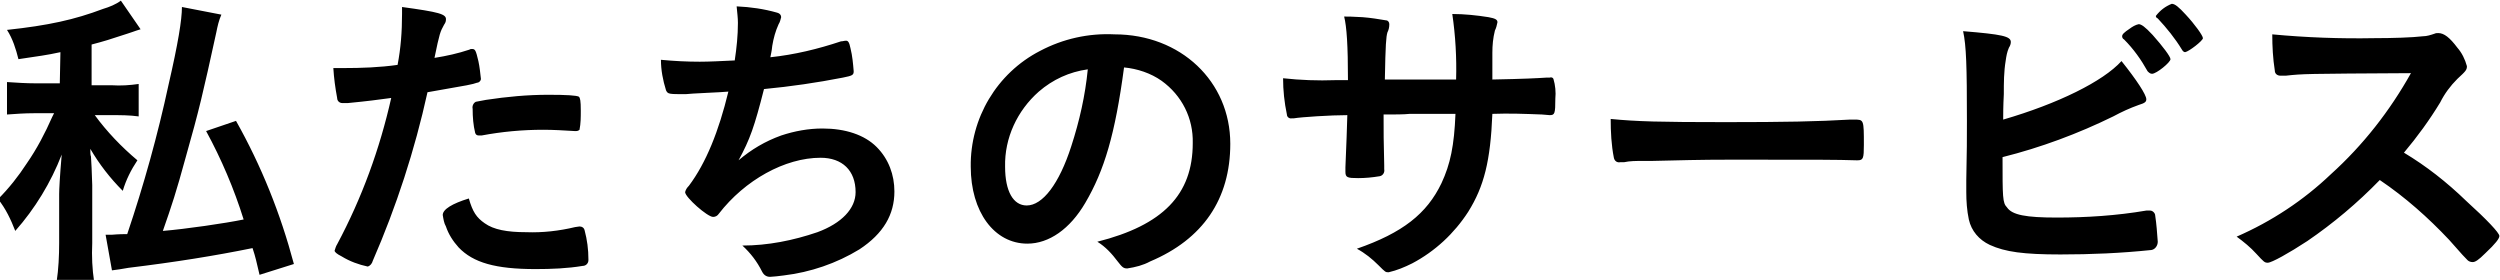 <?xml version="1.0" encoding="utf-8"?>
<!-- Generator: Adobe Illustrator 26.0.3, SVG Export Plug-In . SVG Version: 6.00 Build 0)  -->
<svg version="1.1" id="レイヤー_1" xmlns="http://www.w3.org/2000/svg" xmlns:xlink="http://www.w3.org/1999/xlink" x="0px"
	 y="0px" width="393" height="44" viewBox="0 0 393 44" style="enable-background:new 0 0 393 44;" xml:space="preserve">
<style type="text/css">
	.st0{fill-rule:evenodd;clip-rule:evenodd;}
</style>
<path id="whyus-heading.svg" class="st0" d="M28.6,1.1c0,2-0.6,5.7-2.1,12.2c-1.7,7.9-3.9,15.8-6.5,23.5c-1.5,0-2.3,0.1-2.4,0.1
	c-0.3,0-0.6,0-1,0l1,5.6c0.8-0.1,1.5-0.2,2.6-0.4c7.4-0.9,13.6-1.9,19.5-3.1c0.5,1.5,0.6,2.1,1.1,4.2l5.4-1.7
	c-2.1-7.9-5.1-15.4-9.1-22.5l-4.7,1.6c2.4,4.4,4.4,9.1,5.9,13.9c-2.9,0.6-9.1,1.5-12.7,1.8c1.4-4,2.1-6.1,3.6-11.6
	c2.1-7.4,2.7-10,4.8-19.6c0.2-1,0.4-1.9,0.8-2.8L28.6,1.1z M9.4,13.1H5.6c-1.5,0-3-0.1-4.5-0.2V18c1.4-0.1,2.8-0.2,4.2-0.2h3.2
	c-0.1,0.2-0.2,0.4-0.3,0.6c-1.1,2.5-2.4,5-4,7.3c-1.3,2-2.8,3.9-4.5,5.6c1.2,1.5,2,3.2,2.7,5c3.1-3.5,5.6-7.6,7.3-12
	c-0.3,3.5-0.4,5.5-0.4,6.2v7.7c0,2-0.1,4.1-0.4,6.1h5.9c-0.3-2-0.4-4-0.3-6.1v-9.1c-0.1-2.9-0.1-2.9-0.2-4.5
	c-0.1-0.2-0.1-0.7-0.1-1.2c1.4,2.4,3.1,4.6,5.1,6.6c0.5-1.7,1.3-3.3,2.3-4.8c-2.5-2.1-4.8-4.5-6.7-7.1h2.6c1.4,0,2.9,0,4.3,0.2v-5.1
	c-1.4,0.2-2.8,0.3-4.3,0.2h-3.1V7c1.9-0.5,2.9-0.8,5.6-1.7c0.4-0.1,1.1-0.4,2.1-0.7L19,0.1c-0.8,0.6-1.8,1-2.8,1.3
	C11.7,3.1,7.6,4,1.1,4.7c0.9,1.4,1.4,3,1.8,4.6c3.3-0.5,4.3-0.6,6.6-1.1L9.4,13.1L9.4,13.1z M61.5,15.4c-1.8,8-4.6,15.7-8.5,23
	c-0.2,0.3-0.3,0.7-0.4,1c0,0.2,0.3,0.5,1.1,0.9c1.3,0.8,2.7,1.3,4.1,1.6c0.4-0.1,0.7-0.5,0.8-0.9c3.7-8.5,6.6-17.4,8.6-26.5
	c6.9-1.2,6.9-1.2,7.8-1.5c0.3,0,0.6-0.3,0.6-0.6c0,0,0,0,0,0c-0.1-0.9-0.2-1.9-0.4-2.8c-0.4-1.7-0.5-1.9-1-1.9c-0.1,0-0.3,0-0.4,0.1
	c-1.8,0.6-3.6,1-5.5,1.3c0.8-3.9,0.9-4.1,1.5-5.2c0.2-0.3,0.3-0.5,0.3-0.8c0.1-0.9-1.1-1.2-6.9-2v1.1C63.2,5,63,7.6,62.5,10.2
	c-2.8,0.4-5.7,0.5-8.5,0.5c-0.4,0-0.9,0-1.6,0c0.1,1.6,0.3,3.1,0.6,4.7c0,0.5,0.4,0.8,0.8,0.8c0,0,0,0,0,0c0.2,0,0.4,0,0.6,0h0.3
	C57.8,15.9,59.3,15.7,61.5,15.4L61.5,15.4z M73.7,31.2c-2.6,0.8-4.1,1.7-4.1,2.6c0.1,0.6,0.2,1.3,0.5,1.8c0.4,1.2,1.1,2.3,2,3.3
	c2.3,2.4,5.8,3.4,12.1,3.4c2.5,0,5-0.1,7.4-0.5c0.5,0,0.9-0.4,0.9-0.9c0,0,0-0.1,0-0.1c0-1.6-0.2-3.1-0.6-4.6
	c-0.1-0.4-0.4-0.6-0.8-0.6c-0.2,0-0.5,0.1-0.7,0.1c-2.5,0.6-5.1,0.9-7.7,0.8c-3,0-5.1-0.4-6.5-1.4C74.9,34.2,74.3,33.3,73.7,31.2
	L73.7,31.2z M90.6,20.6c0.2,0,0.4-0.1,0.5-0.2c0.2-1,0.2-2,0.2-3c0-1.6-0.1-2-0.3-2.2c-0.4-0.2-1.9-0.3-4.8-0.3
	c-3.3,0-6.5,0.3-9.8,0.8c-0.5,0.1-1,0.2-1.6,0.3c-0.4,0.2-0.6,0.7-0.5,1.1c0,1.3,0.1,2.6,0.4,3.8c0.1,0.3,0.3,0.4,0.6,0.4
	c0.1,0,0.2,0,0.4,0c3.2-0.6,6.4-0.9,9.7-0.9c1.6,0,3.2,0.1,4.9,0.2C90.3,20.6,90.4,20.6,90.6,20.6L90.6,20.6z M114.5,14.4
	c-1.5,6.2-3.5,11.2-6.2,14.8c-0.3,0.3-0.5,0.6-0.6,1c0,0.8,3.5,3.9,4.4,3.9c0.4,0,0.7-0.2,0.9-0.5c4.1-5.3,10.4-8.8,16-8.8
	c3.4,0,5.5,2,5.5,5.4c0,2.6-2.2,4.9-6,6.3c-3.8,1.3-7.8,2.1-11.8,2.1c1.3,1.2,2.3,2.5,3.1,4.1c0.3,0.6,0.8,0.9,1.5,0.8
	c0.3,0,1.1-0.1,1.9-0.2c4.2-0.5,8.3-1.9,11.9-4.1c3.8-2.5,5.5-5.5,5.5-9.1c0-2.6-0.9-5.1-2.8-7c-1.9-1.9-4.9-2.9-8.5-2.9
	c-2.2,0-4.4,0.4-6.5,1.1c-2.5,0.9-4.7,2.2-6.7,3.9c1.8-3.3,2.5-5.3,4-11.2c4.2-0.4,8.3-1,12.4-1.8c1.5-0.3,1.7-0.4,1.7-1
	c-0.1-1.2-0.2-2.4-0.5-3.6c-0.2-1-0.4-1.2-0.7-1.2c-0.3,0-0.5,0.1-0.8,0.1c-3.6,1.2-7.3,2.1-11.1,2.5c0.1-0.6,0.2-0.8,0.3-1.8
	c0.2-1.2,0.5-2.3,1-3.4c0.2-0.3,0.3-0.7,0.4-1.1c0-0.3-0.2-0.6-0.6-0.7c-2.1-0.6-4.2-0.9-6.4-1c0.1,1.1,0.2,1.8,0.2,2.6
	c0,2-0.2,3.9-0.5,5.9c-2.1,0.1-4,0.2-5.5,0.2c-2,0-4-0.1-6.1-0.3c0,1.6,0.3,3.2,0.8,4.8c0.3,0.6,0.4,0.6,3.1,0.6
	C108.4,14.7,113.7,14.5,114.5,14.4L114.5,14.4z M176.7,10.6c2.1,0.2,4.2,0.9,5.9,2.1c3.2,2.3,5,5.9,4.9,9.8c0,8.1-4.7,12.9-15,15.5
	c1.3,0.8,2.3,1.9,3.2,3.1c0.7,0.9,0.9,1.1,1.5,1.1c1.3-0.2,2.5-0.5,3.6-1.1c8.3-3.5,12.6-9.8,12.6-18.5c0-9.8-7.8-17.2-18.2-17.2
	c-4.1-0.2-8.1,0.7-11.7,2.6c-6.8,3.5-11,10.6-10.9,18.2c0,7.1,3.7,12.1,8.9,12.1c3.4,0,6.7-2.3,9.1-6.4
	C173.6,26.8,175.3,21.1,176.7,10.6L176.7,10.6z M171,10.9c-0.4,4.1-1.3,8.1-2.6,12.1c-1.9,5.9-4.5,9.3-7,9.3c-2.1,0-3.4-2.2-3.4-6.1
	c-0.1-4.5,1.9-8.8,5.3-11.8C165.5,12.5,168.1,11.3,171,10.9L171,10.9z M209.9,12.6c-2.7,0.1-5.5,0-8.2-0.3c0,1.9,0.2,3.8,0.6,5.7
	c0,0.4,0.4,0.7,0.8,0.6c0.1,0,0.2,0,0.3,0c1.2-0.2,5.8-0.5,8.4-0.5c-0.1,2.9-0.1,3.7-0.3,8.2v0.7c0,0.9,0.3,1,2,1
	c1.1,0,2.2-0.1,3.4-0.3c0.5-0.1,0.8-0.6,0.7-1.1v-0.6c-0.1-4.5-0.1-4.5-0.1-8c1.8,0,3.2,0,4.1-0.1c2.1,0,3.5,0,3.9,0h3.3
	c-0.2,5-0.8,7.9-2.2,10.9c-2.3,4.8-6.1,7.8-13.3,10.3c1.3,0.7,2.4,1.6,3.4,2.6c1.1,1.1,1.1,1.1,1.6,1.1c1.3-0.3,2.5-0.8,3.7-1.4
	c3.6-1.9,6.6-4.7,8.8-8.1c2.5-4,3.5-8,3.8-15.4c2.6-0.1,5.2,0,7.8,0.1c1.1,0.1,1.1,0.1,1.2,0.1c0.8,0,0.9-0.2,0.9-2.6
	c0.1-1,0-2.1-0.3-3.1c-0.1-0.2-0.3-0.3-0.6-0.2c-0.2,0-0.3,0-0.5,0c-1.5,0.1-3.4,0.2-8.5,0.3V8.3c0-1.2,0.1-2.3,0.4-3.5
	c0.2-0.4,0.3-0.8,0.4-1.3c0-0.4-0.3-0.6-1.4-0.8c-1.9-0.3-3.8-0.5-5.7-0.5c0.5,3.4,0.7,6.9,0.6,10.3c-6.2,0-9.9,0-11.2,0
	c0.1-5.6,0.2-6.7,0.4-7.4c0.2-0.4,0.3-0.8,0.3-1.3c0-0.3-0.2-0.6-0.5-0.6c-1.2-0.2-2.4-0.4-3.7-0.5c-2-0.1-2-0.1-2.9-0.1
	c0.4,1.6,0.6,4.5,0.6,10L209.9,12.6L209.9,12.6z M253.2,18.7c0,2,0.1,4.1,0.5,6.1c0.1,0.5,0.5,0.8,1,0.7c0.1,0,0.3,0,0.6,0
	c0.9-0.2,1.9-0.2,2.8-0.2h1.5c4.6-0.1,7.3-0.2,12.6-0.2c14.5,0,16.3,0,19.6,0.1h0.2c0.9,0,1-0.3,1-2.4c0-4,0-4-1.5-4h-0.7
	c-5.1,0.3-10.3,0.4-19.5,0.4C260.8,19.2,257.3,19.1,253.2,18.7L253.2,18.7z M346.3,6c0-0.4-1.3-2.2-2.7-3.7
	c-1.1-1.2-1.7-1.7-2.2-1.7c-1,0.4-1.8,1-2.5,1.9c0,0.2,0.1,0.3,0.3,0.4c1.4,1.5,2.7,3.1,3.8,4.9c0.1,0.2,0.3,0.4,0.5,0.4
	C344.1,8.1,346.3,6.4,346.3,6L346.3,6z M338.3,11.6c0.7,0,2.9-1.8,2.9-2.3c0-0.4-1.2-2-2.8-3.8c-1.2-1.3-1.8-1.7-2.2-1.7
	c-0.5,0.1-1,0.4-1.4,0.7c-0.9,0.6-1.2,0.9-1.2,1.2c0,0.2,0.1,0.4,0.3,0.5c1.5,1.5,2.7,3.2,3.7,5C337.8,11.4,338,11.6,338.3,11.6
	L338.3,11.6z M314.8,24.7c6-1.5,11.9-3.7,17.4-6.4c1.3-0.7,2.6-1.3,4-1.8c1-0.3,1.2-0.5,1.2-0.9c0-0.7-1.5-3-3.9-6
	c-2.9,3.2-10,6.7-18.6,9.2c0-0.7,0-2.1,0.1-4c0-1.8,0-3.5,0.3-5.3c0.1-0.7,0.2-1.3,0.5-2c0.2-0.3,0.3-0.6,0.3-0.9
	c0-0.9-1.4-1.2-7.5-1.7c0.5,2.3,0.6,5.5,0.6,14.1c0,3.4,0,4.1-0.1,9.3v1.9c0,1.4,0.1,2.9,0.4,4.3c0.4,1.8,1.6,3.2,3.3,4
	c2.4,1.1,5.3,1.5,11.1,1.5c4.8,0,9.5-0.2,14.3-0.7c0.6-0.1,1-0.7,1-1.3c0,0,0,0,0,0c-0.1-1.4-0.2-2.8-0.4-4.1c0-0.4-0.4-0.8-0.8-0.8
	c0,0,0,0-0.1,0c-0.2,0-0.3,0-0.5,0c-4.7,0.8-9.4,1.1-14.1,1.1c-4.8,0-7-0.4-7.8-1.6C314.8,31.9,314.8,31,314.8,24.7L314.8,24.7z
	 M377.9,24c2.1-2.5,4-5.1,5.7-7.9c0.7-1.4,1.6-2.6,2.7-3.7c1.3-1.2,1.5-1.4,1.5-2c-0.3-1.1-0.8-2.1-1.5-2.9c-1.2-1.6-2.1-2.3-3-2.3
	c-0.2,0-0.4,0-0.6,0.1c-0.6,0.2-1.2,0.4-1.8,0.4c-1.7,0.2-4.8,0.3-7.7,0.3c-5.3,0.1-10.7-0.1-16-0.6c0,1.9,0.1,3.8,0.4,5.7
	c0,0.5,0.4,0.8,0.9,0.8c0,0,0,0,0,0c0.1,0,0.2,0,0.8,0c2.8-0.3,2.8-0.3,19.7-0.4c-3.3,5.9-7.5,11.3-12.6,15.9
	c-4.3,4.1-9.3,7.4-14.8,9.8c1.1,0.8,2.2,1.7,3.1,2.7c1.2,1.3,1.3,1.4,1.8,1.4c0.6,0,3.3-1.5,6.2-3.4c4.1-2.8,7.9-6,11.4-9.6
	c4,2.7,7.6,5.9,10.9,9.4c2.3,2.6,2.3,2.6,2.9,3.2c0.2,0.2,0.5,0.3,0.8,0.3c0.4,0,0.9-0.3,2-1.4c1.6-1.5,2.2-2.3,2.2-2.7
	c0-0.5-2-2.6-5.2-5.5C384.6,28.6,381.4,26.1,377.9,24L377.9,24z"/>
</svg>
